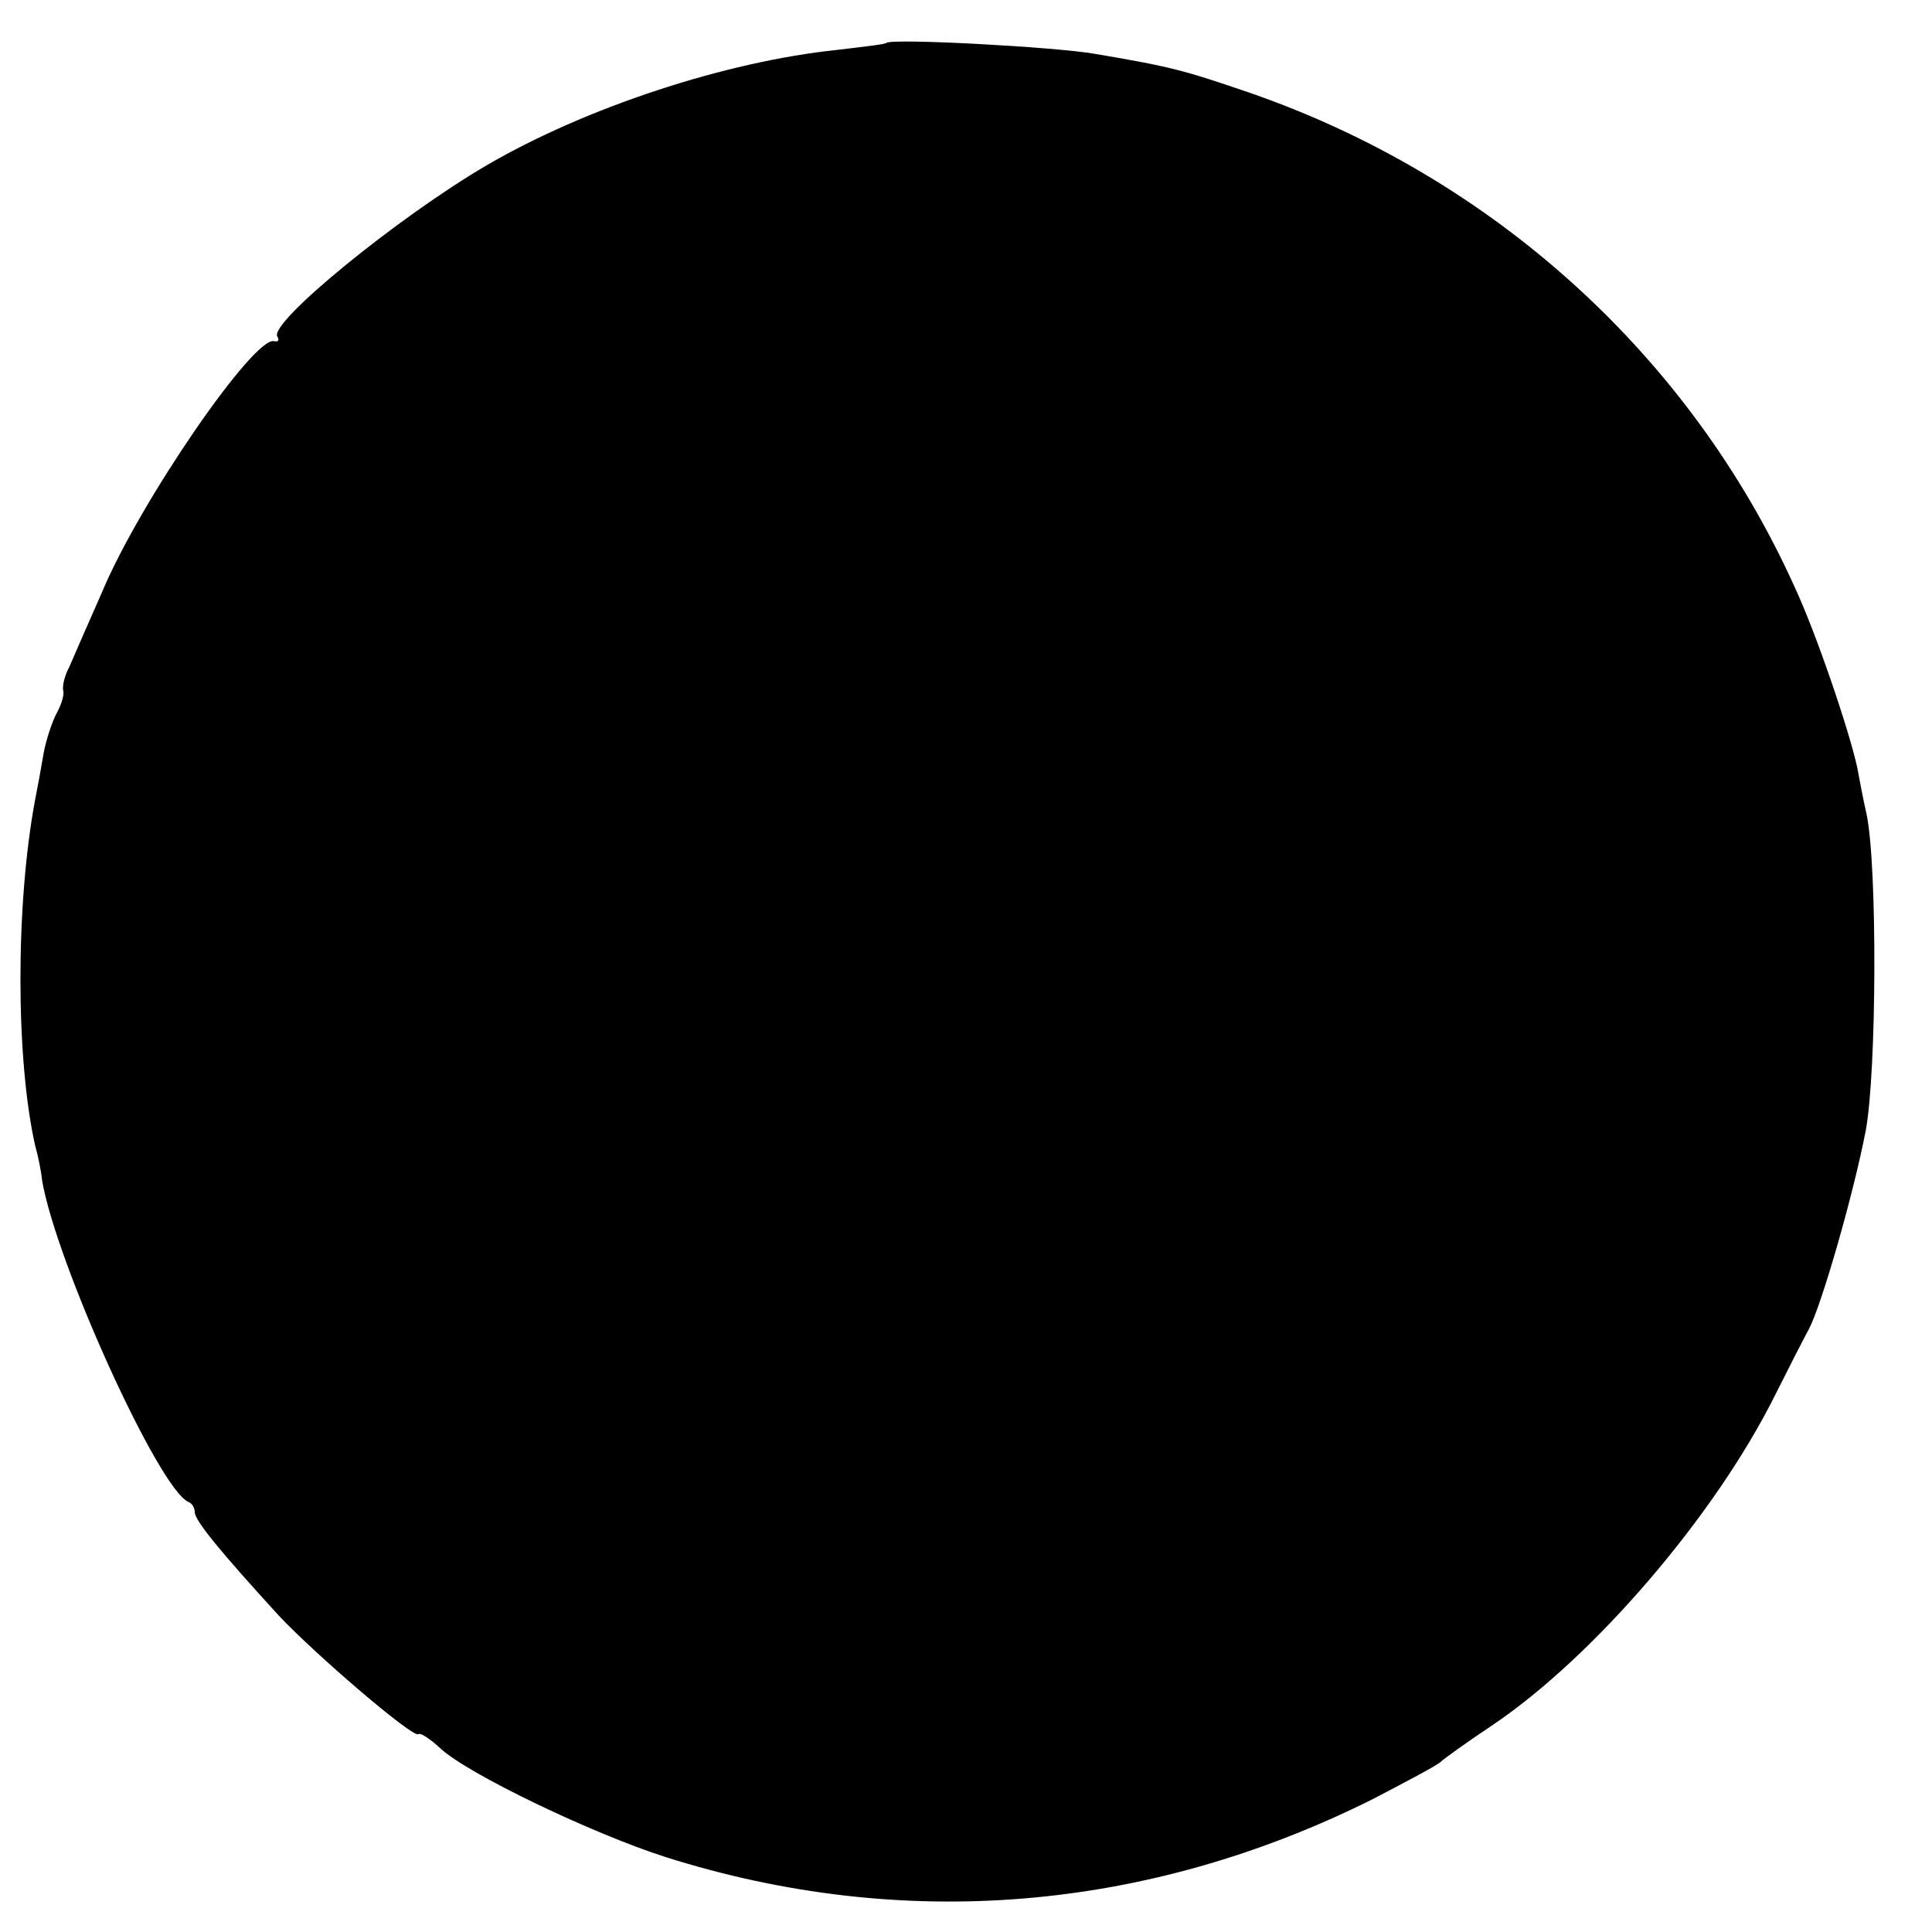 <?xml version="1.0" standalone="no"?>
<!DOCTYPE svg PUBLIC "-//W3C//DTD SVG 20010904//EN"
 "http://www.w3.org/TR/2001/REC-SVG-20010904/DTD/svg10.dtd">
<svg version="1.0" xmlns="http://www.w3.org/2000/svg"
 width="248pt" height="248pt" viewBox="0 0 248 248"
 preserveAspectRatio="xMidYMid meet">
<g transform="translate(0,248) scale(0.1,-0.1)"
fill="#000000" stroke="none">
<path d="M1138 2425 c-2 -2 -30 -5 -63 -9 -144 -15 -323 -74 -450 -148 -113
-66 -280 -202 -269 -220 3 -5 1 -7 -4 -6 -25 8 -172 -205 -221 -322 -18 -41
-37 -84 -42 -96 -6 -11 -9 -24 -8 -30 2 -5 -2 -18 -8 -29 -6 -11 -14 -35 -17
-52 -3 -18 -8 -45 -11 -60 -25 -134 -25 -331 0 -443 4 -14 8 -34 9 -45 18
-106 150 -397 188 -413 5 -2 8 -8 8 -13 0 -11 34 -52 108 -133 47 -50 173
-158 179 -152 3 2 15 -6 28 -18 35 -33 196 -110 290 -140 304 -96 617 -70 906
74 46 24 86 45 89 49 3 3 32 24 65 46 131 88 287 270 364 425 18 36 37 73 43
84 16 30 57 172 73 255 14 76 15 339 1 406 -4 17 -9 44 -12 60 -10 46 -52 171
-81 233 -134 296 -387 525 -699 633 -85 29 -99 33 -199 50 -53 9 -260 20 -267
14z"/>
</g>
</svg>
